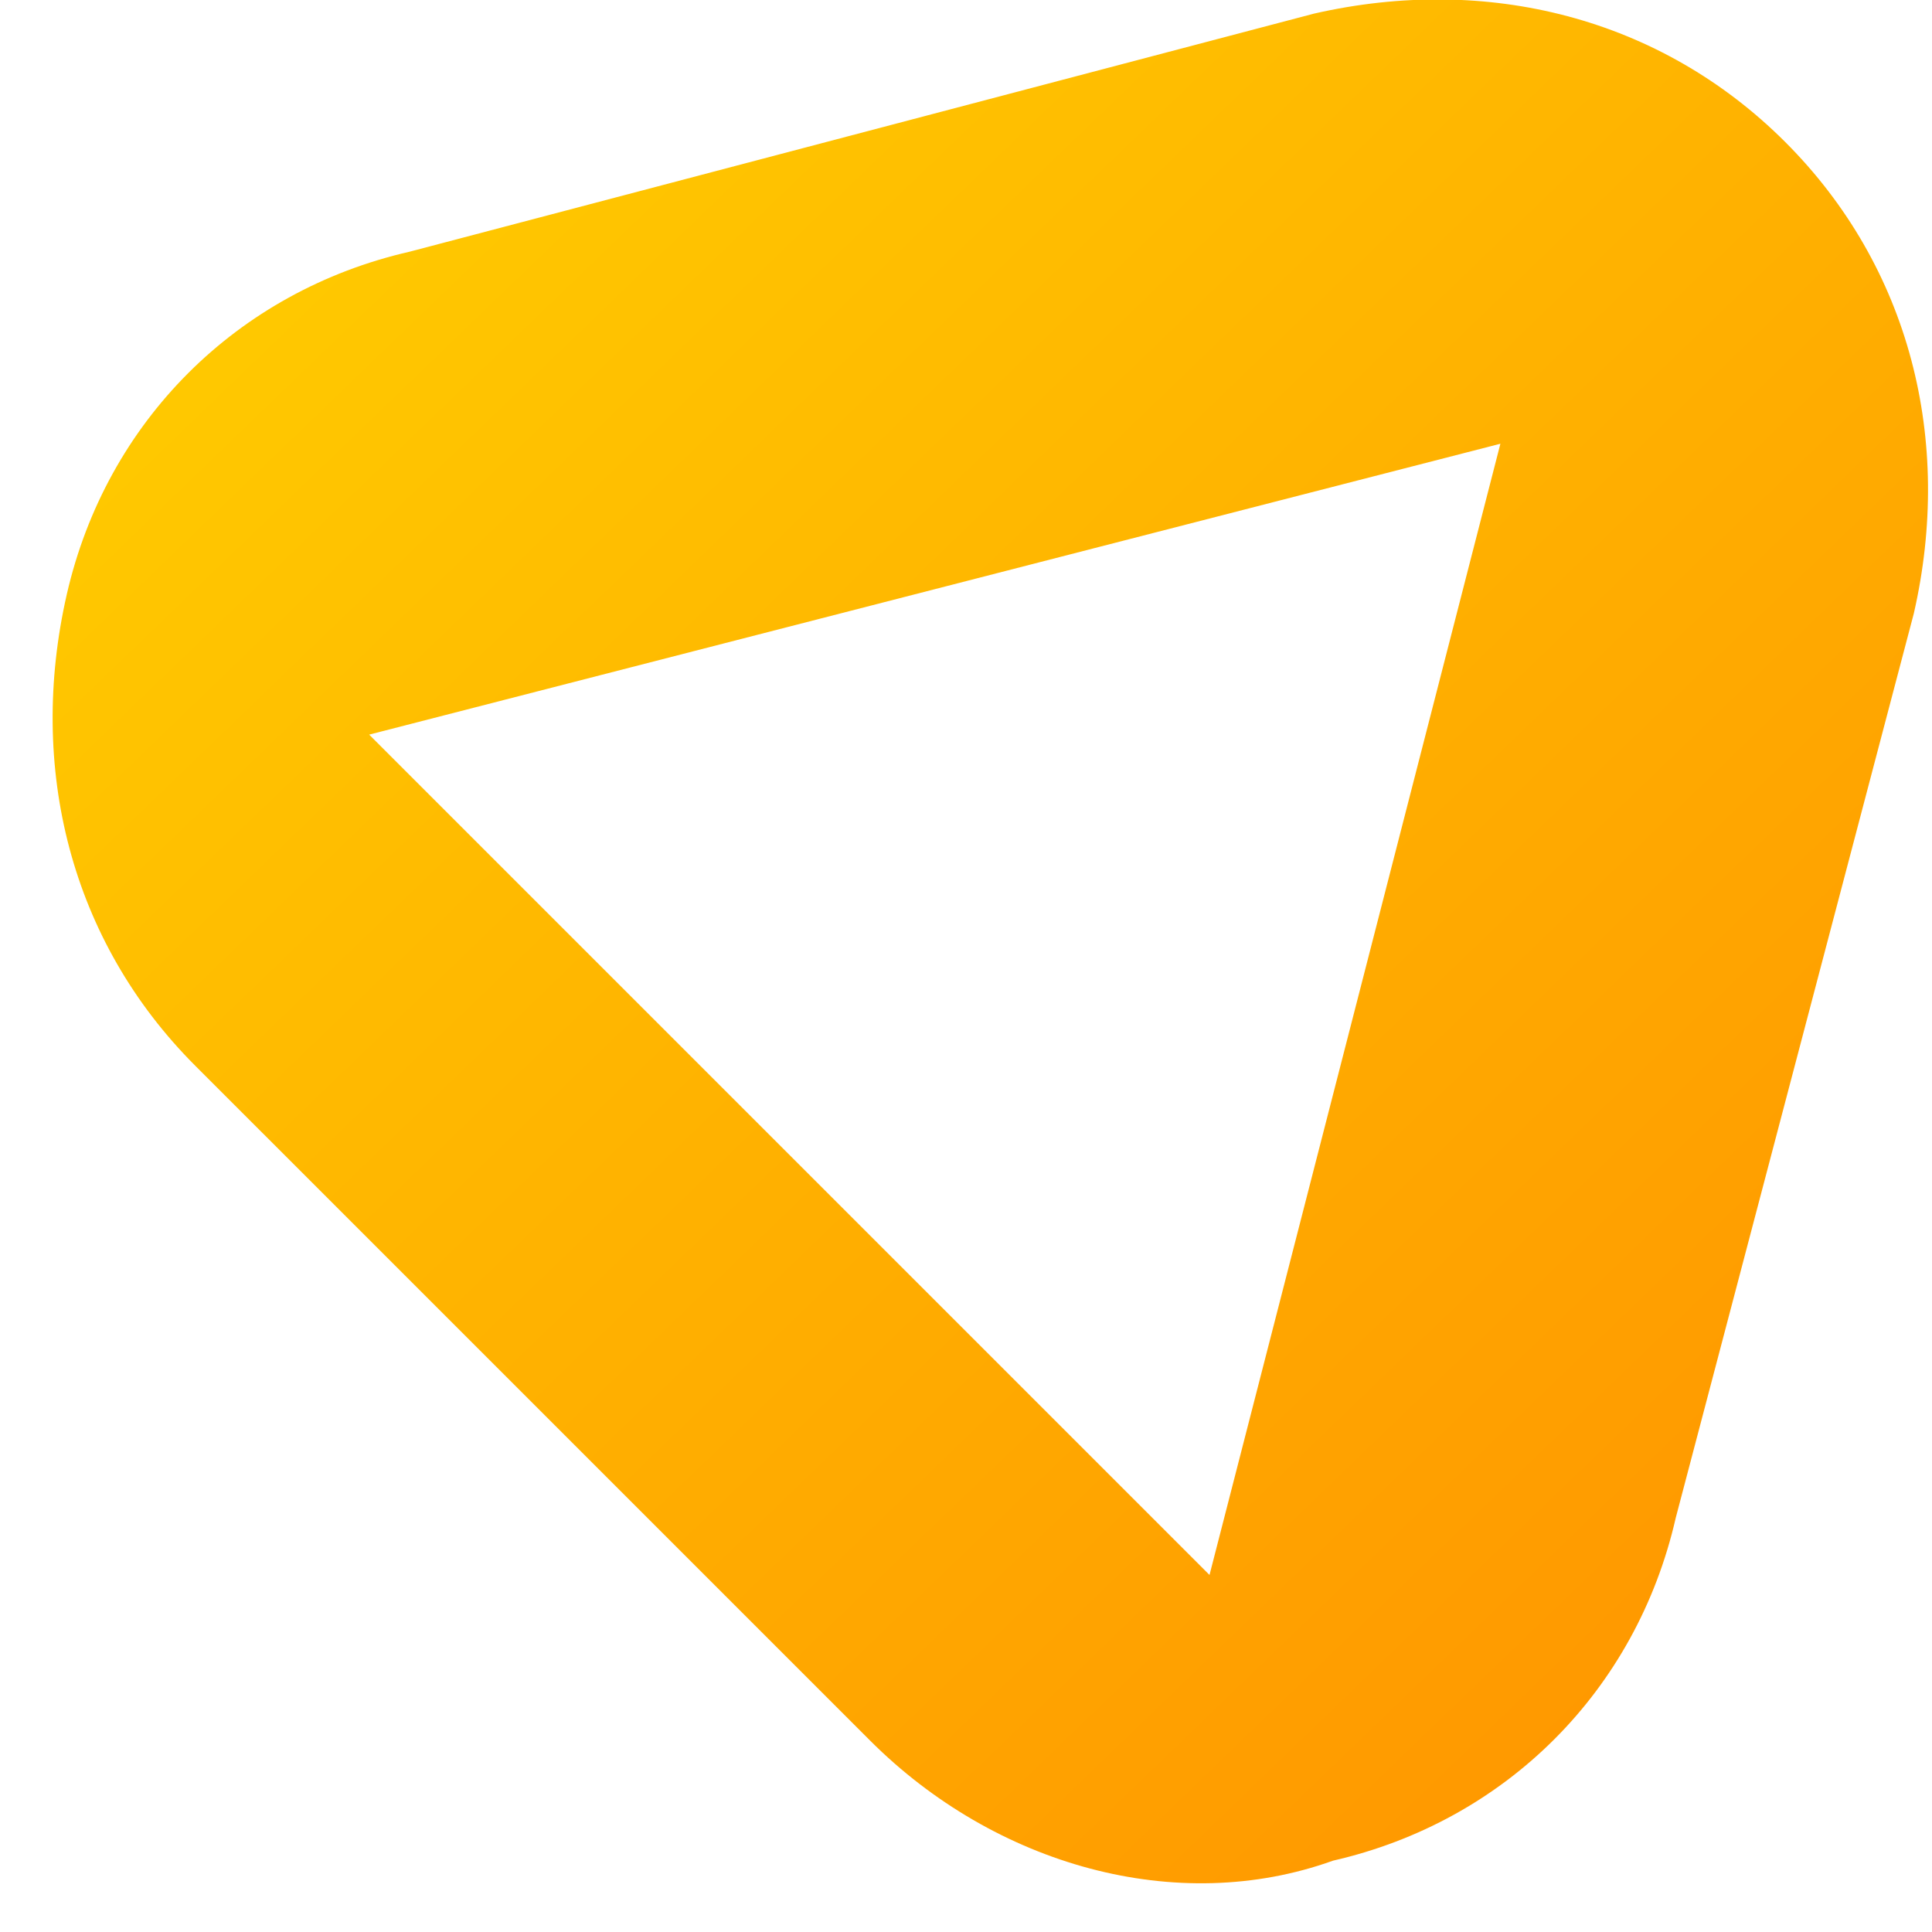 <?xml version="1.0" encoding="UTF-8"?>
<svg width="25px" height="25px" viewBox="0 0 25 25" version="1.1" xmlns="http://www.w3.org/2000/svg" xmlns:xlink="http://www.w3.org/1999/xlink">
    <!-- Generator: Sketch 49 (51002) - http://www.bohemiancoding.com/sketch -->
    <title>shape gold 5</title>
    <desc>Created with Sketch.</desc>
    <defs>
        <linearGradient x1="3.937%" y1="3.202%" x2="97.249%" y2="100%" id="linearGradient-1">
            <stop stop-color="#FFD000" offset="0%"></stop>
            <stop stop-color="#FF9000" offset="100%"></stop>
        </linearGradient>
    </defs>
    <g id="Current" stroke="none" stroke-width="1" fill="none" fill-rule="evenodd">
        <path d="M11.258,22.522 L2.527,13.791 C0.91,12.174 0.354,9.928 0.864,7.692 C1.375,5.457 3.065,3.768 5.3,3.257 L17.004,0.176 C19.239,-0.334 21.485,0.222 23.102,1.839 C24.719,3.456 25.276,5.702 24.765,7.937 L21.684,19.641 C21.174,21.876 19.484,23.566 17.249,24.077 C15.229,24.803 12.875,24.139 11.258,22.522 Z M4.777,9.506 L15.651,20.38 L19.415,5.742 L4.777,9.506 Z" id="shape-gold-5" fill="url(#linearGradient-1)" fill-rule="nonzero"></path>
    </g>
</svg>